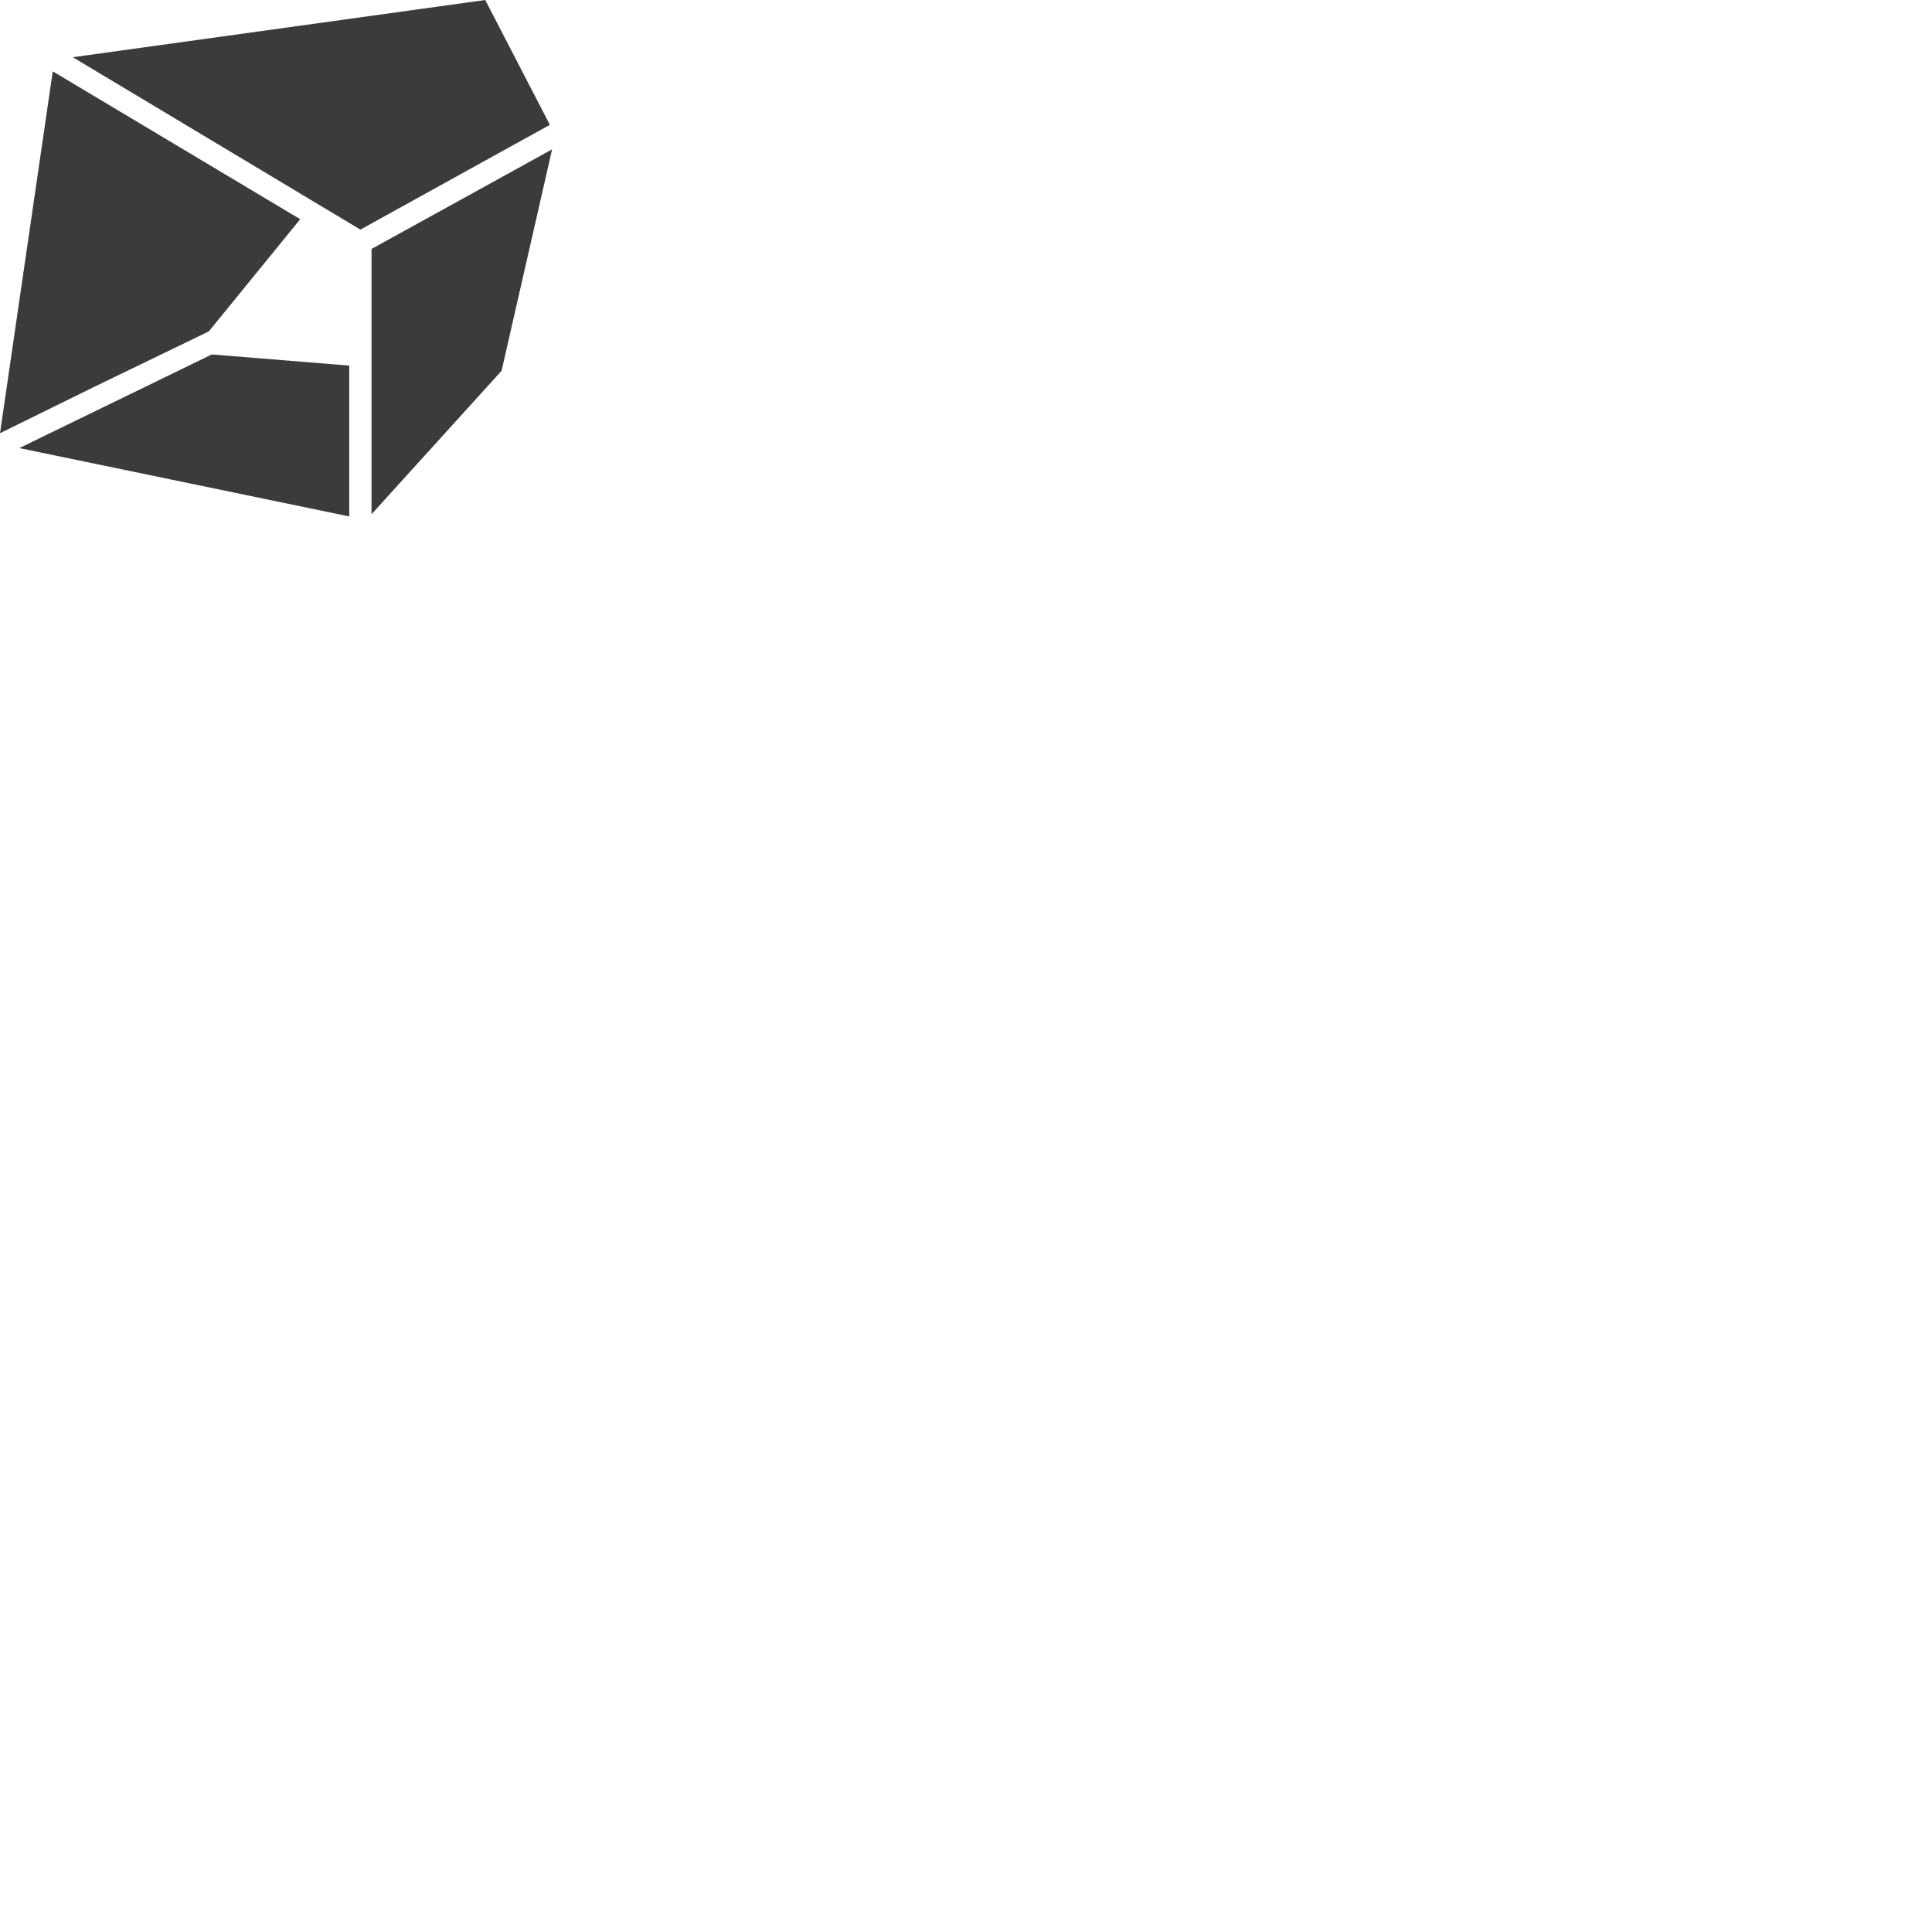 <?xml version="1.0" standalone="no"?>
<!DOCTYPE svg PUBLIC "-//W3C//DTD SVG 20010904//EN"
 "http://www.w3.org/TR/2001/REC-SVG-20010904/DTD/svg10.dtd">
<svg version="1.0" xmlns="http://www.w3.org/2000/svg"
 width="260pt" height="260pt" viewBox="0 0 260 260" fill="#3D3A3B"
 preserveAspectRatio="xMidYMid meet">
  <path d="M48.5 30.9L74 16.8L65.3 0L9.8 7.7L48.5 30.9Z" />
  <path d="M12.6 52.1L28.1 44.6L40.4 29.5L7.1 9.6L0 58.3L12.6 52.1Z" />
  <path d="M47 49.2L28.5 47.7L2.6 60.3L47 69.5V49.2Z" />
  <path d="M50 33.5V69.2L67.5 49.9L74.3 20.1L50 33.5Z" />
</svg>
